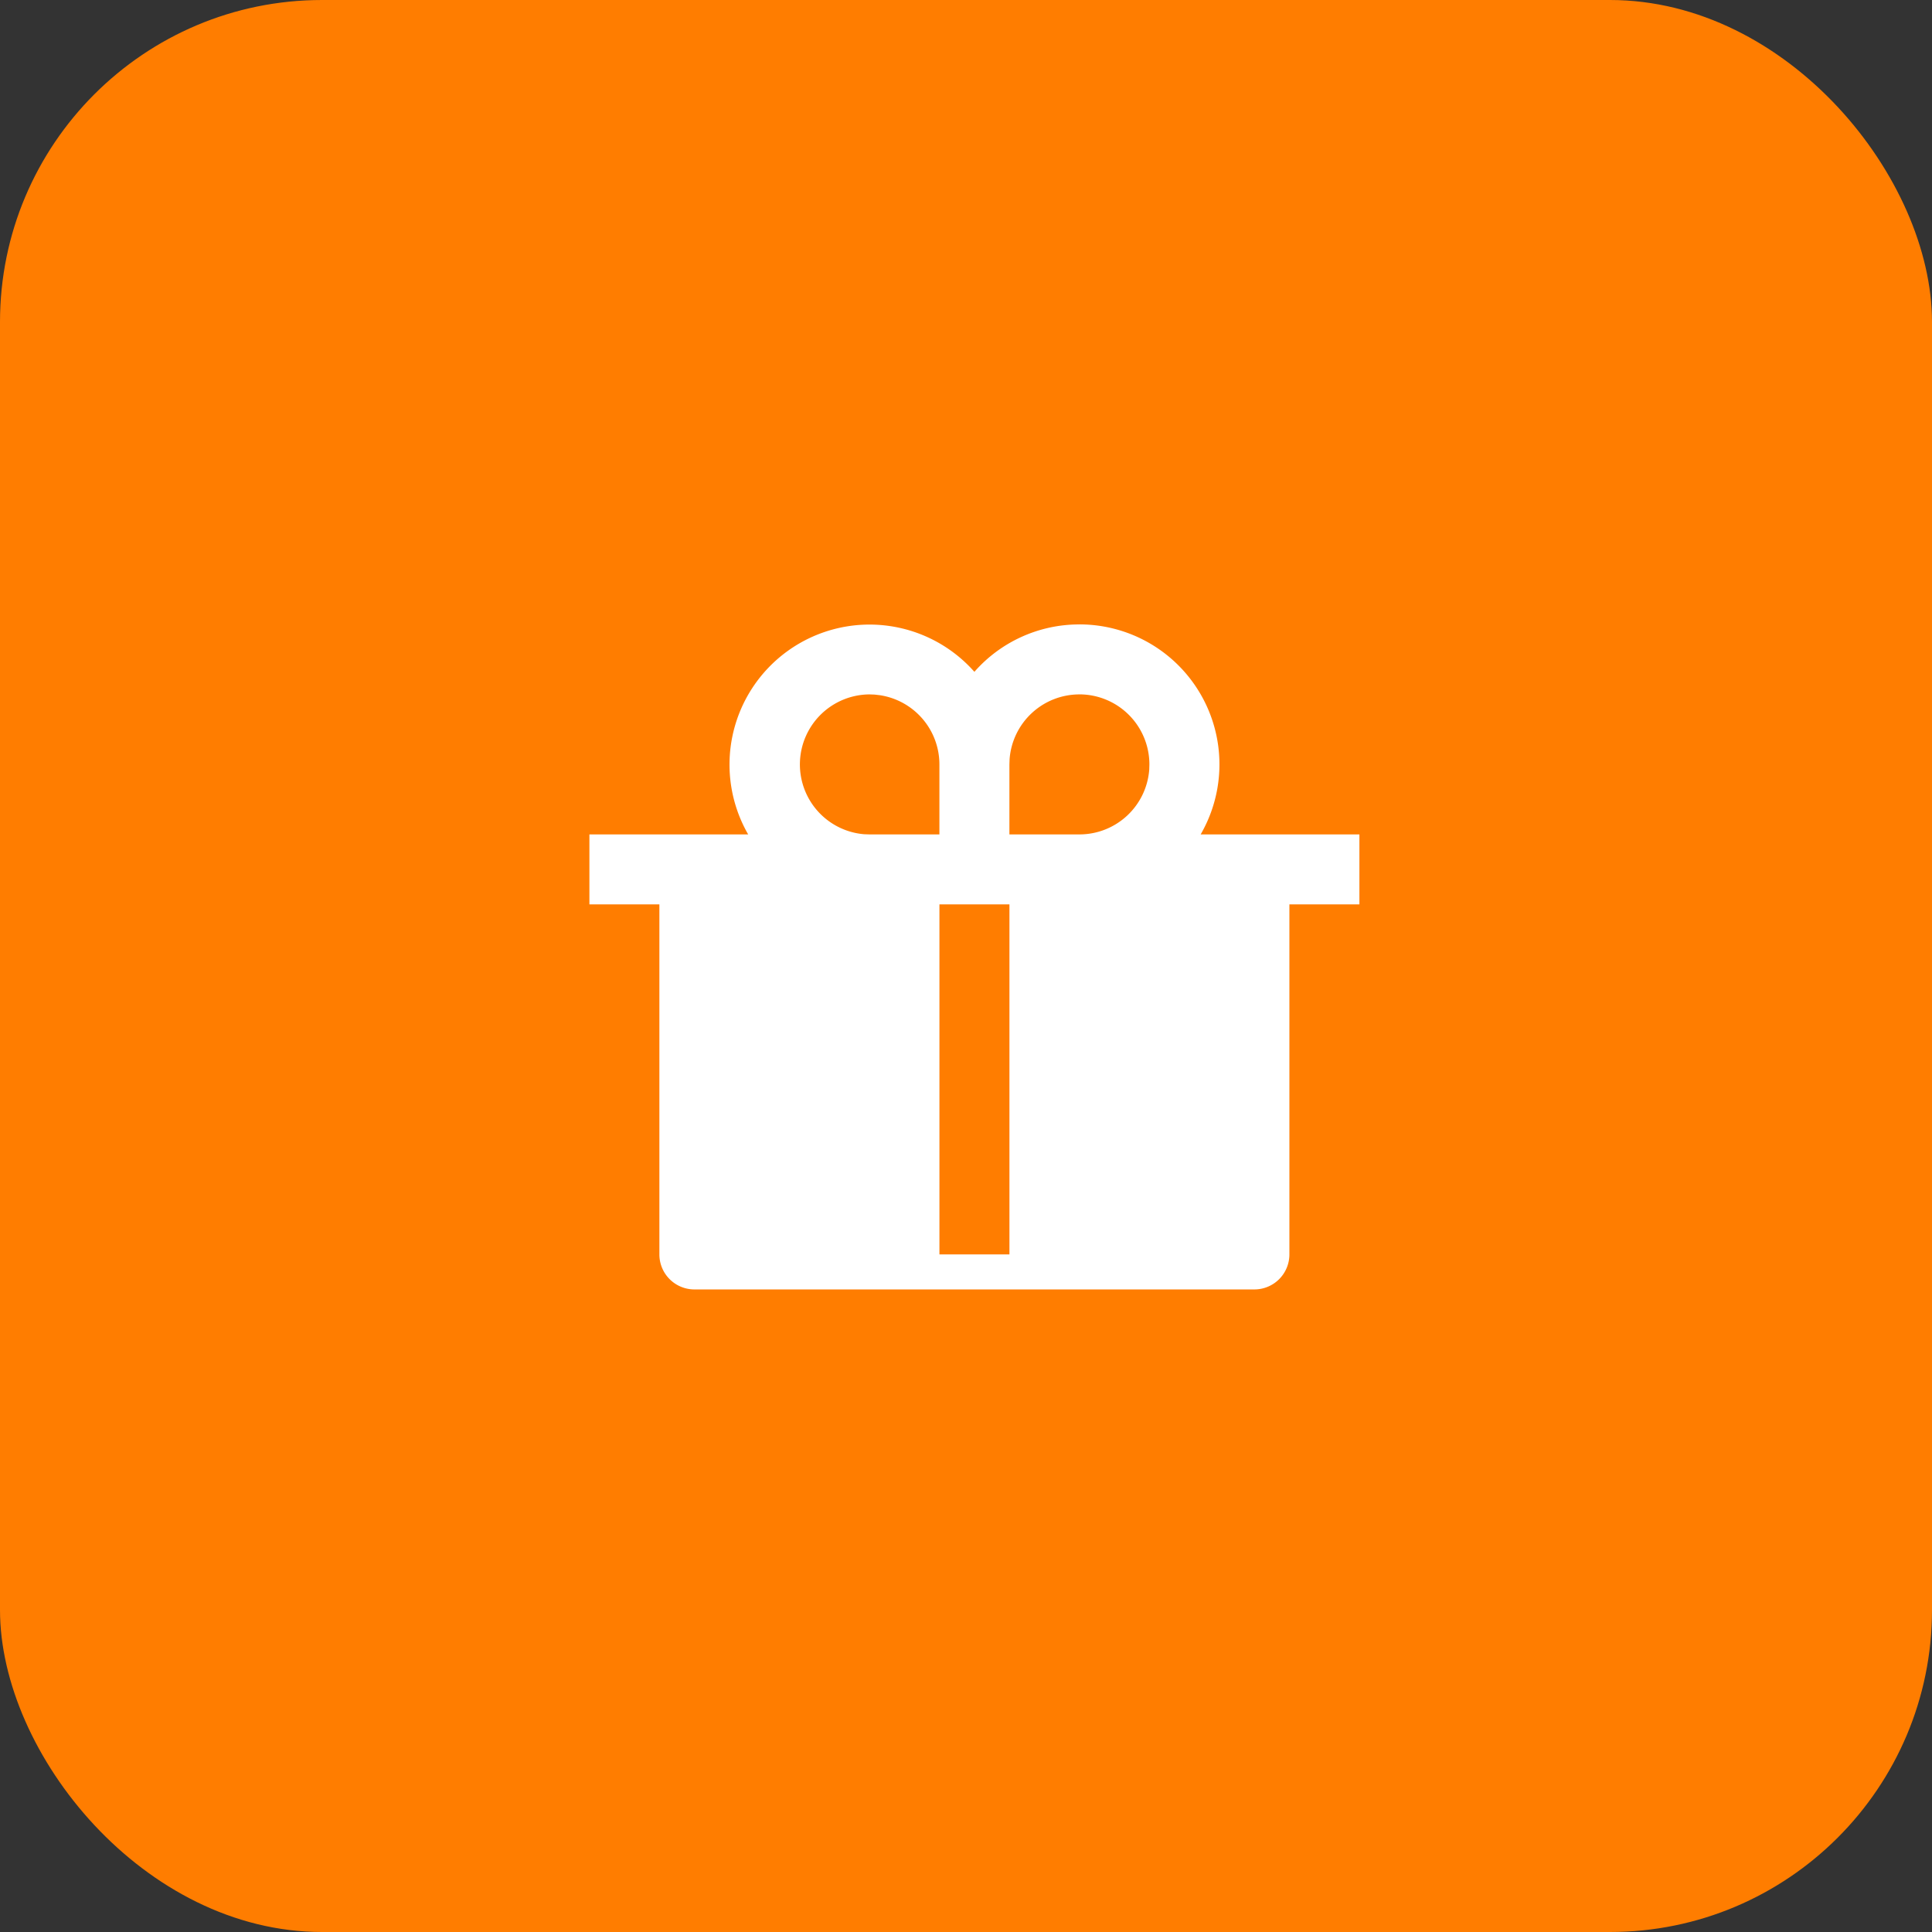 <svg width="64" height="64" fill="none" xmlns="http://www.w3.org/2000/svg"><rect width="100%" height="100%" fill="#333333" stroke="none"/><rect width="64" height="64" rx="10.667" fill="#FF7D00"/><g clip-path="url(#a)"><path d="M35.757 20.684a4.637 4.637 0 0 1 4.016 6.958l5.259-.001v2.318h-2.319v11.595a1.16 1.16 0 0 1-1.16 1.16h-18.55a1.16 1.16 0 0 1-1.16-1.16V29.959h-2.318v-2.318h5.259a4.638 4.638 0 0 1 7.494-5.386 4.619 4.619 0 0 1 3.479-1.57zm-2.32 9.275H31.12v11.595h2.319V29.959zM28.8 23.003a2.32 2.32 0 0 0-.174 4.632l.174.006h2.319v-2.32a2.319 2.319 0 0 0-1.968-2.291l-.178-.021-.173-.006zm6.957 0a2.319 2.319 0 0 0-2.313 2.145l-.006.174v2.319h2.319a2.32 2.32 0 0 0 2.313-2.145l.005-.174a2.32 2.32 0 0 0-2.319-2.32z" fill="#fff"/></g><defs><clipPath id="a"><path fill="#fff" transform="translate(18.365 18.365)" d="M0 0h27.826v27.826H0z"/></clipPath></defs></svg>